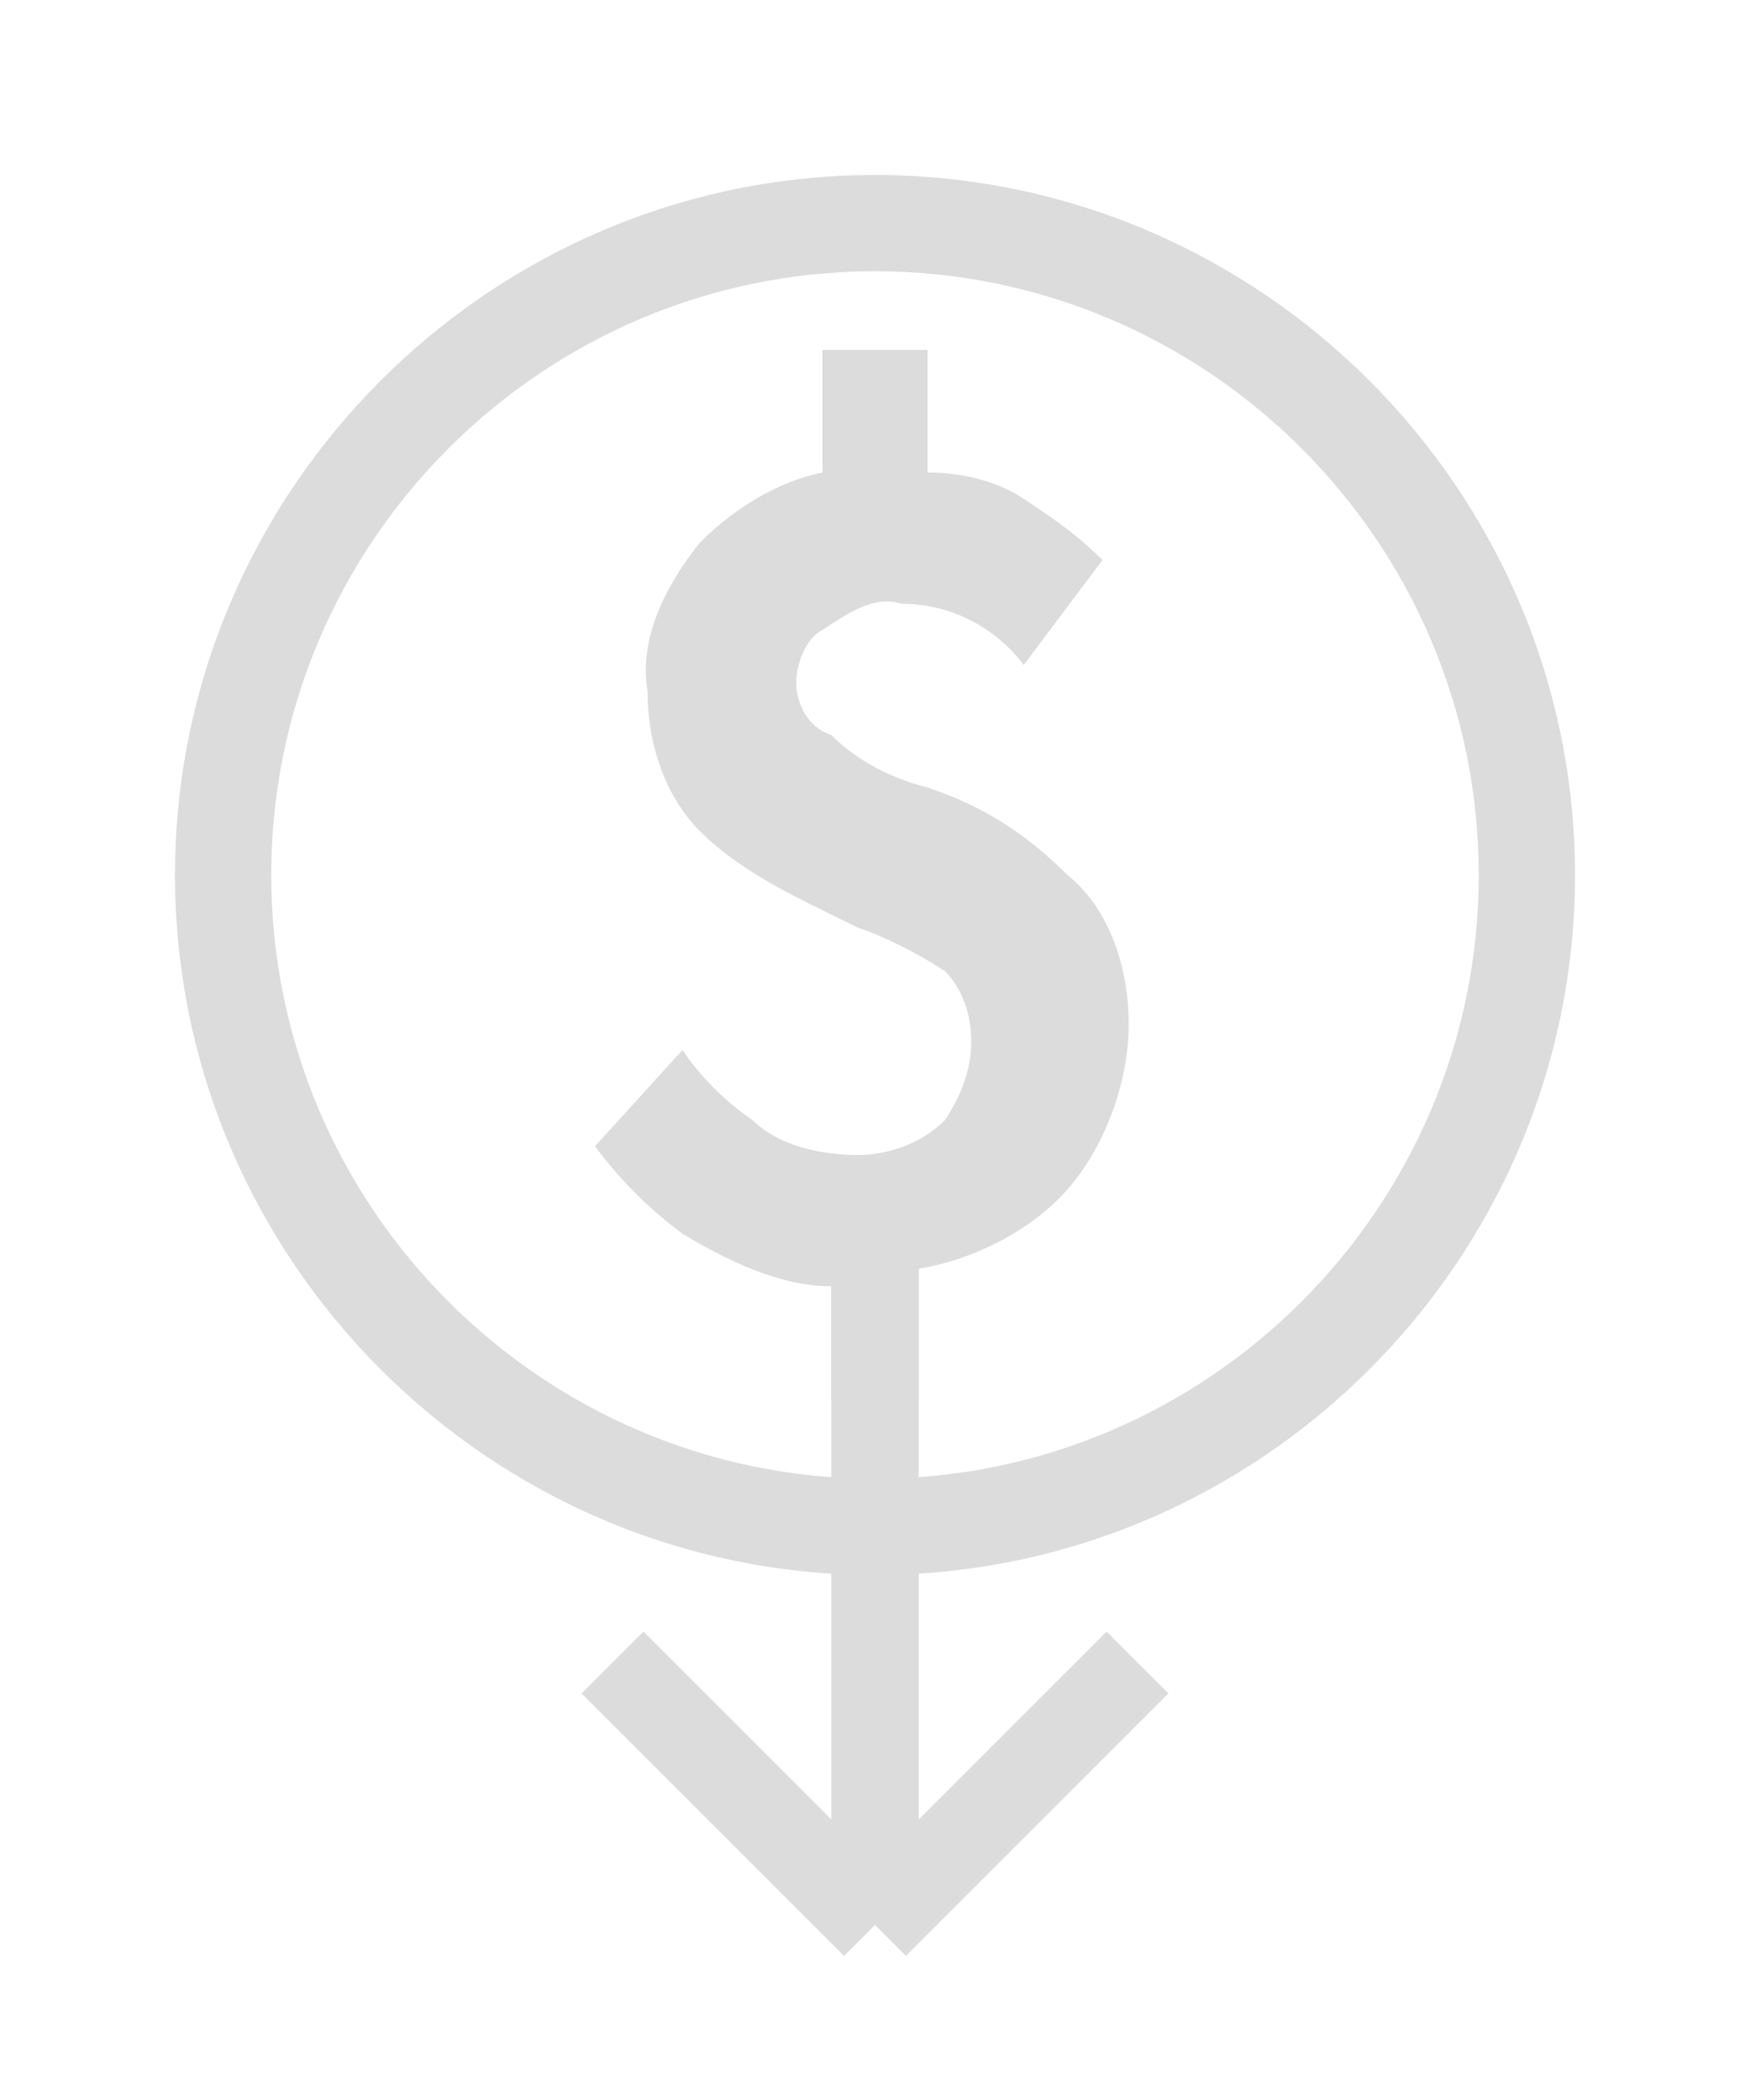 <svg width="20" height="24" fill="none" xmlns="http://www.w3.org/2000/svg"><g clip-path="url('#clip0')"><path d="M10.6 9c-.4-.1-.8-.3-1.1-.6-.3-.1-.4-.4-.4-.6 0-.2.1-.5.3-.6.3-.2.6-.4.9-.3.6 0 1.1.3 1.4.7l.9-1.2c-.3-.3-.6-.5-.9-.7-.3-.2-.7-.3-1.1-.3V4H9.4v1.4c-.5.1-1 .4-1.4.8-.4.5-.7 1.1-.6 1.7 0 .6.2 1.2.6 1.6.5.5 1.2.8 1.8 1.1.3.1.7.3 1 .5.2.2.3.5.3.8 0 .3-.1.6-.3.9-.3.3-.7.4-1 .4-.4 0-.9-.1-1.2-.4-.3-.2-.6-.5-.8-.8l-1 1.1c.3.4.6.7 1 1 .5.3 1.1.6 1.7.6V16h1v-1.5c.6-.1 1.2-.4 1.6-.8.5-.5.8-1.3.8-2 0-.6-.2-1.3-.7-1.7-.5-.5-1-.8-1.6-1ZM10 2c-4.4 0-8 3.6-8 8s3.6 8 8 8 8-3.6 8-8-3.6-8-8-8Zm0 14.9c-3.8 0-6.9-3.1-6.9-6.9 0-3.8 3.1-6.9 6.9-6.9 3.8 0 6.9 3.1 6.9 6.9 0 3.8-3.1 6.9-6.9 6.9Z" fill="#DCDCDC"/><path d="M10 14v8m0 0-3-3m3 3 3-3" stroke="#DCDCDC"/></g><defs><clipPath id="clip0"><path fill="#fff" transform="rotate(-90 12 12)" d="M0 0h24v20H0z"/></clipPath></defs></svg>